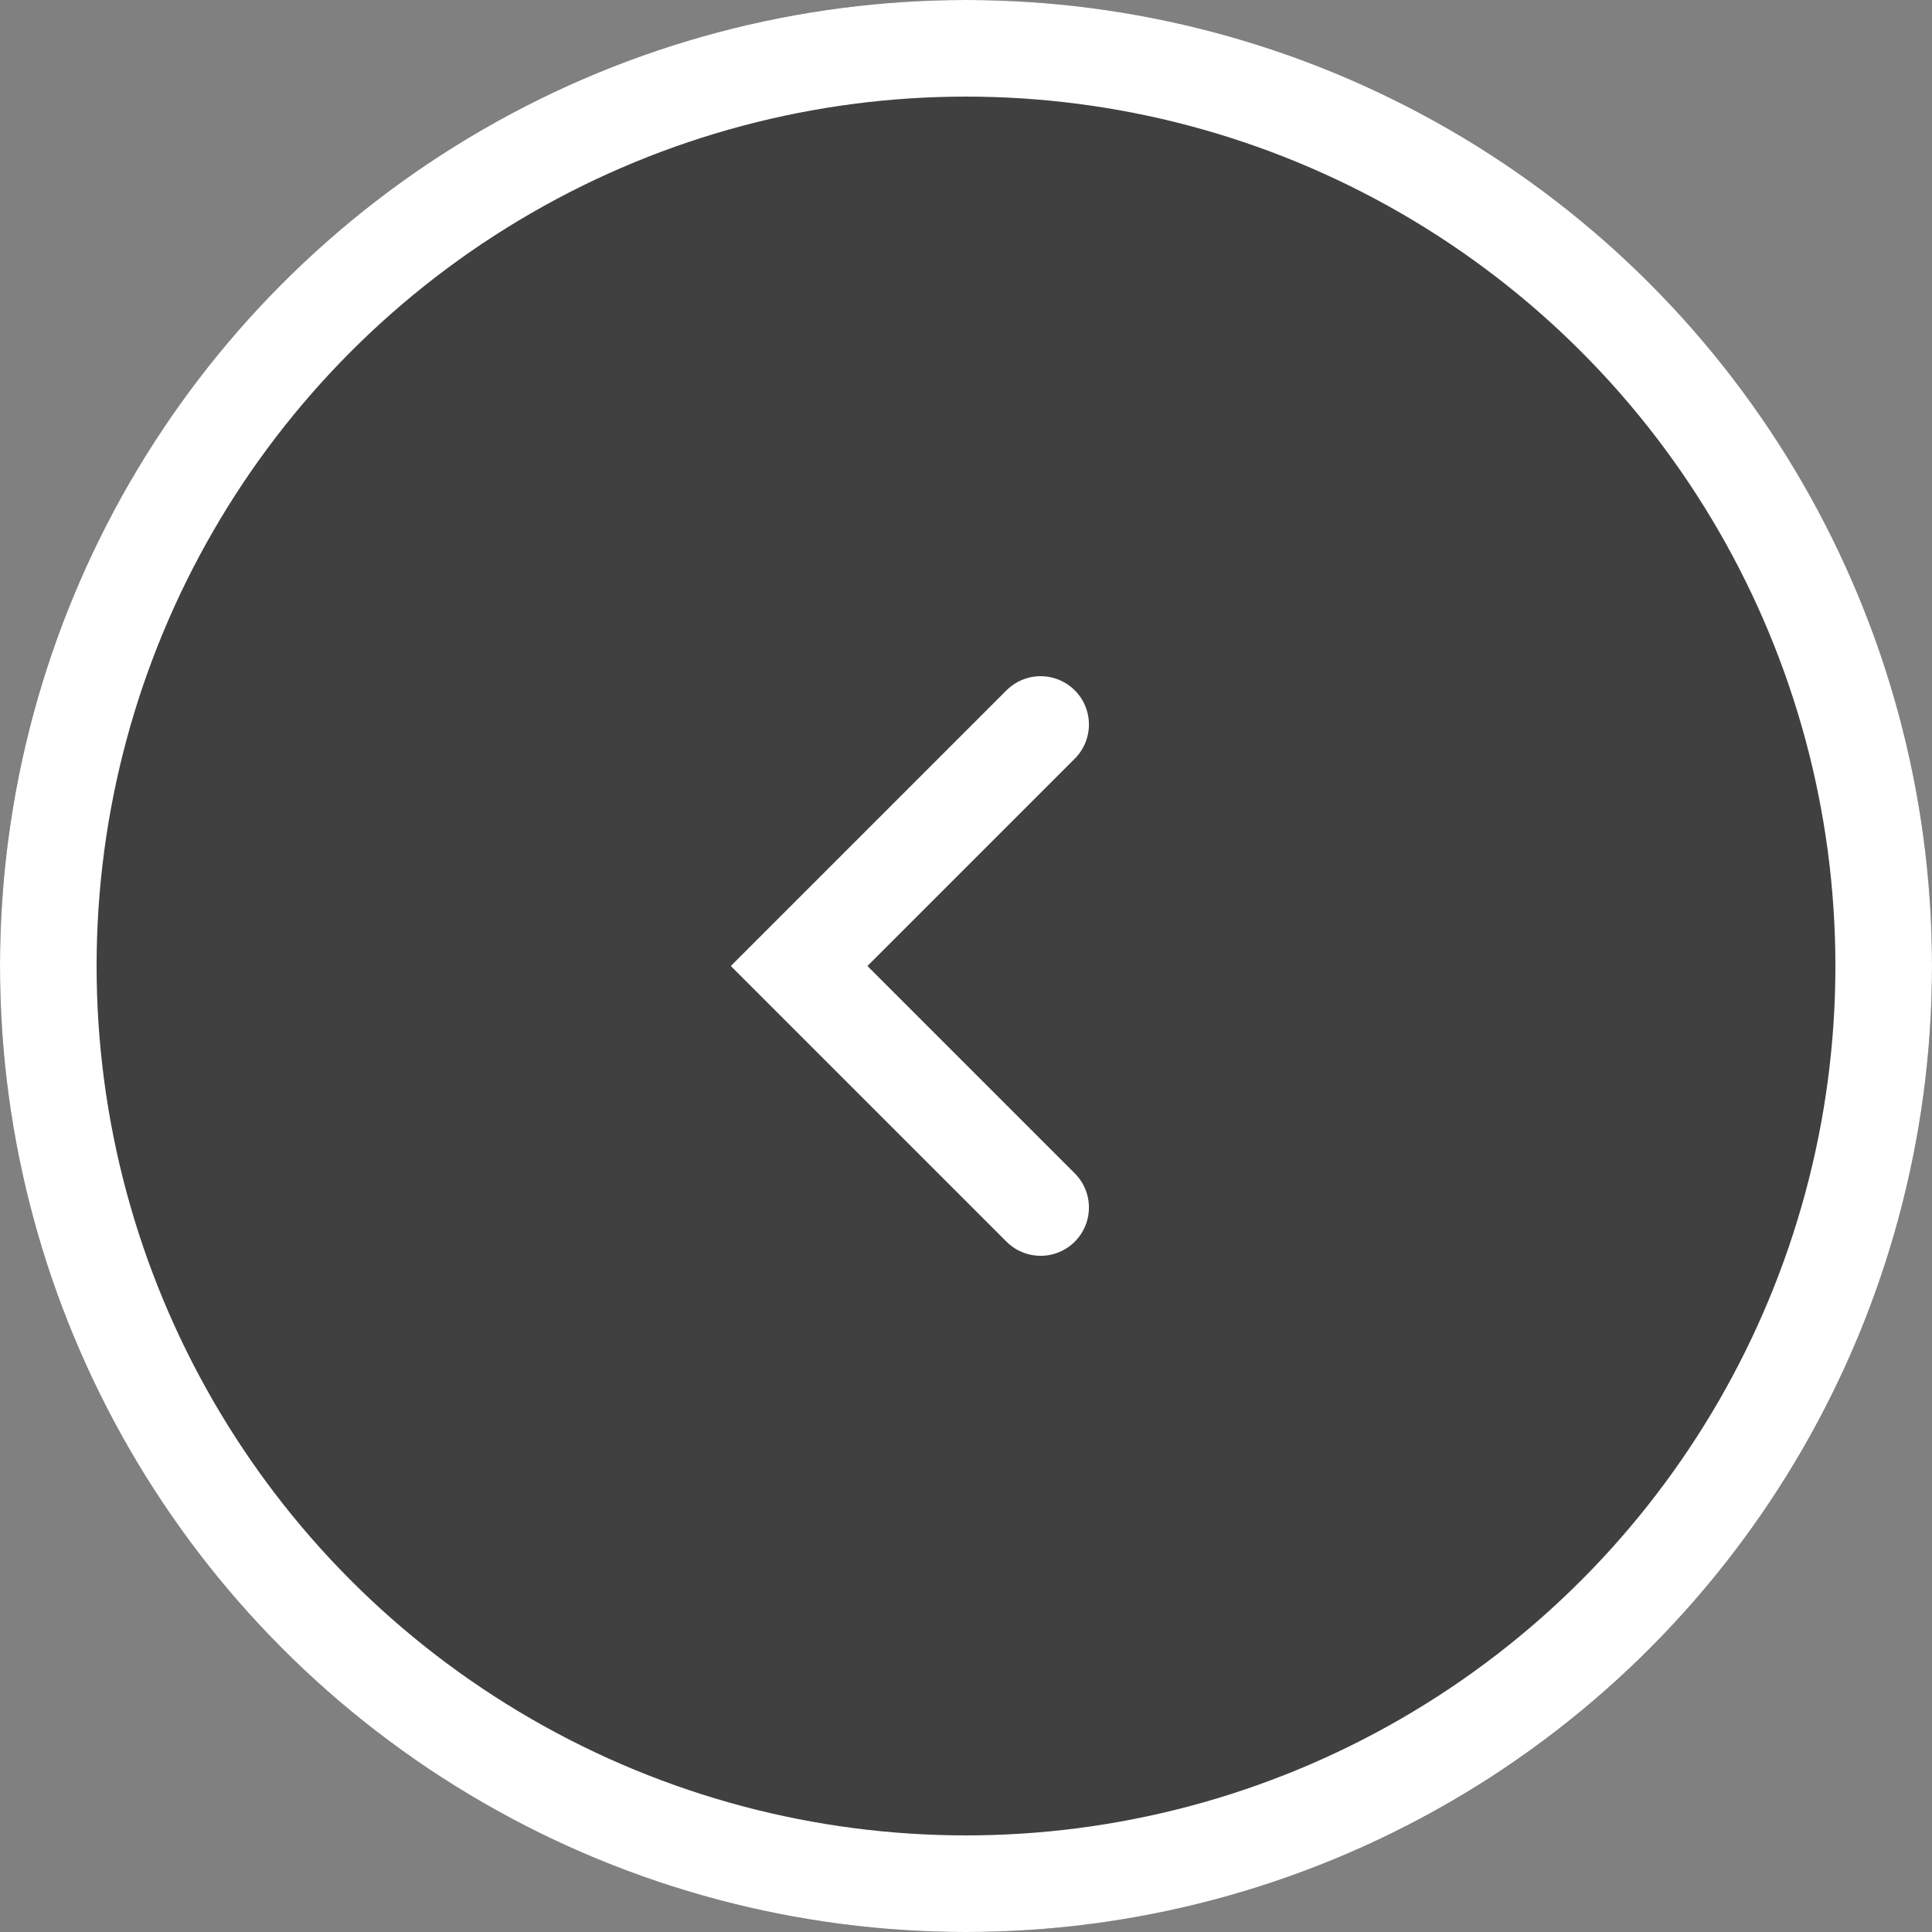 <svg id="Group_1422" data-name="Group 1422" xmlns="http://www.w3.org/2000/svg" width="40" height="40" viewBox="0 0 40 40">
  <rect x="0" y="0" width="40" height="40" fill="#808080" stroke="none"/>
  <g id="Ellipse_30" data-name="Ellipse 30" transform="translate(40 40) rotate(180)" fill="rgba(0,0,0,0.5)" stroke="#fff" stroke-width="2">
    <circle cx="20" cy="20" r="20" stroke="none"/>
    <circle cx="20" cy="20" r="19" fill="none"/>
  </g>
  <path id="Path_561" data-name="Path 561" d="M0,10,5,5,0,0" transform="translate(21.545 25) rotate(180)" fill="none" stroke="#fff" stroke-linecap="round" stroke-width="2"/>
</svg>
